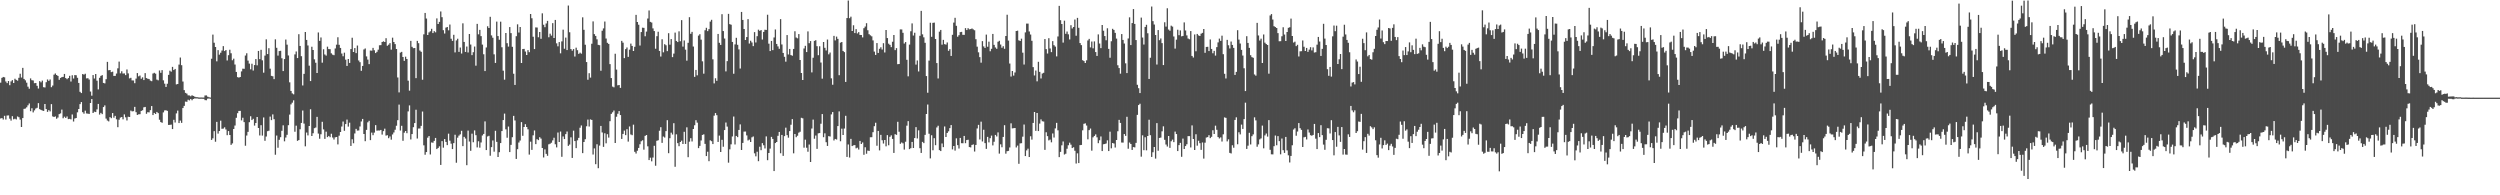<?xml version="1.0" encoding="UTF-8"?>
<svg xmlns="http://www.w3.org/2000/svg" width="1920" height="150">
  <path d="M0 63.486h1v27.519H0zM1 59.820h1v30.853H1zM2 59.063h1v32.734H2zM3 59.403h1v29.532H3zM4 62.580h1v29.220H4zM5 63.844h1v24.909H5zM6 62.206h1v26.424H6zM7 65.421h1v25.740H7zM8 62.491h1v30.128H8zM9 61.559h1v27.697H9zM10 63.754h1v27.898H10zM11 60.486h1v30.697H11zM12 61.314h1v30.435H12zM13 61.975h1v27.475H13zM14 59.731h1v30.304H14zM15 56.641h1v35.192H15zM16 59.527h1v37.999H16zM17 52.145h1v38.547H17zM18 60.634h1v22.961H18zM19 61.687h1v21.656H19zM20 63.482h1v18.939H20zM21 66.539h1v14.349H21zM22 68.142h1v11.295H22zM23 60.216h1v25.187H23zM24 61.617h1v21.532H24zM25 61.780h1v24.563H25zM26 63.885h1v20.885H26zM27 63.758h1v19.598H27zM28 65.895h1v16.888H28zM29 67.968h1v11.262H29zM30 62.308h1v21.511H30zM31 63.209h1v21.236H31zM32 61.914h1v22.956H32zM33 66.952h1v18.263H33zM34 67.194h1v12.680H34zM35 63.123h1v20.637H35zM36 61.041h1v24.879H36zM37 62.121h1v22.448H37zM38 61.018h1v24.527H38zM39 66.957h1v13.030H39zM40 65.684h1v23.712H40zM41 57.344h1v32.518H41zM42 56.437h1v32.969H42zM43 57.590h1v33.615H43zM44 58.315h1v31.940H44zM45 61.274h1v26.403H45zM46 59.868h1v27.197H46zM47 59.249h1v24.947H47zM48 59.058h1v31.757H48zM49 56.767h1v32.859H49zM50 59.964h1v30.603H50zM51 60.823h1v28.599H51zM52 59.945h1v31.540H52zM53 58.209h1v33.074H53zM54 62.629h1v29.059H54zM55 57.814h1v30.103H55zM56 60.311h1v33.015H56zM57 57.635h1v33.404H57zM58 57.796h1v32.844H58zM59 59.743h1v26.508H59zM60 63.679h1v20.020H60zM61 70.505h1v9.458H61zM62 71.490h1v6.908H62zM63 56.898h1v29.286H63zM64 57.284h1v29.999H64zM65 56.614h1v28.402H65zM66 60.219h1v26.941H66zM67 60.053h1v27.228H67zM68 61.083h1v26.437H68zM69 70.275h1v8.833H69zM70 73.453h1v2.618H70zM71 57.671h1v29.135H71zM72 60.295h1v25.462H72zM73 56.849h1v29.198H73zM74 61.974h1v22.025H74zM75 68.650h1v11.181H75zM76 59.738h1v28.265H76zM77 58.276h1v28.401H77zM78 57.685h1v29.962H78zM79 63.695h1v18.512H79zM80 64.042h1v16.900H80zM81 60.809h1v30.276H81zM82 47.526h1v45.024H82zM83 53.941h1v39.305H83zM84 53.772h1v36.164H84zM85 55.385h1v35.409H85zM86 55.046h1v31.796H86zM87 58.330h1v32.026H87zM88 58.251h1v30.740H88zM89 56.463h1v35.198H89zM90 52.458h1v45.217H90zM91 47.304h1v44.638H91zM92 56.330h1v33.981H92zM93 54.748h1v35.098H93zM94 56.463h1v35.177H94zM95 56.388h1v31.495H95zM96 57.681h1v32.408H96zM97 53.324h1v39.205H97zM98 56.378h1v33.271H98zM99 60.200h1v29.646H99zM100 59.745h1v25.180H100zM101 61.723h1v23.838H101zM102 61.786h1v23.599H102zM103 63.906h1v18.165H103zM104 60.364h1v25.791H104zM105 56.093h1v32.155H105zM106 58.623h1v29.184H106zM107 57.990h1v29.738H107zM108 60.459h1v24.738H108zM109 59.411h1v25.249H109zM110 61.473h1v20.960H110zM111 56.160h1v25.975H111zM112 59.970h1v27.405H112zM113 60.464h1v25.689H113zM114 60.701h1v25.613H114zM115 61.909h1v22.678H115zM116 62.368h1v19.100H116zM117 56.483h1v31.876H117zM118 55.929h1v30.803H118zM119 56.568h1v30.986H119zM120 61.156h1v24.820H120zM121 61.702h1v25.200H121zM122 54.120h1v37.860H122zM123 55.918h1v37.846H123zM124 53.851h1v40.435H124zM125 61.678h1v24.649H125zM126 64.267h1v20.496H126zM127 66.745h1v17.916H127zM128 64.286h1v20.843H128zM129 57.501h1v38.426H129zM130 54.291h1v41.632H130zM131 55.052h1v40.641H131zM132 51.361h1v47.744H132zM133 53.809h1v38.185H133zM134 52.934h1v41.147H134zM135 64.819h1v22.256H135zM136 64.498h1v20.455H136zM137 49.599h1v44.929H137zM138 44.182h1v48.425H138zM139 50.087h1v44.287H139zM140 62.617h1v20.394H140zM141 69.243h1v12.078H141zM142 71.345h1v6.707H142zM143 71.867h1v6.291H143zM144 73.221h1v3.391H144zM145 73.312h1v3.814H145zM146 73.948h1v2.061H146zM147 73.169h1v3.845H147zM148 73.676h1v2.340H148zM149 74.184h1v1.415H149zM150 74.614h1v1.000H150zM151 74.624h1v1.000H151zM152 74.807h1v1.000H152zM153 74.883h1v1.000H153zM154 74.847h1v1.000H154zM155 74.900h1v1.000H155zM156 74.931h1v1.000H156zM157 73.300h1v3.597H157zM158 73.273h1v3.750H158zM159 74.257h1v1.501H159zM160 74.639h1v1.000H160zM161 74.880h1v1.000H161zM162 45.106h1v62.345H162zM163 26.549h1v79.667H163zM164 32.812h1v67.924H164zM165 36.101h1v72.740H165zM166 47.109h1v46.476H166zM167 38.509h1v64.105H167zM168 41.984h1v58.610H168zM169 40.515h1v52.182H169zM170 38.785h1v60.159H170zM171 35.420h1v63.327H171zM172 39.227h1v58.545H172zM173 38.461h1v60.977H173zM174 46.456h1v57.383H174zM175 42.390h1v58.263H175zM176 38.171h1v65.526H176zM177 40.885h1v70.396H177zM178 46.282h1v63.852H178zM179 45.066h1v54.006H179zM180 49.538h1v46.853H180zM181 55.265h1v35.183H181zM182 59.223h1v27.732H182zM183 59.606h1v25.597H183zM184 59.157h1v25.978H184zM185 54.822h1v37.642H185zM186 52.729h1v37.675H186zM187 52.822h1v40.973H187zM188 42.664h1v69.273H188zM189 40.929h1v63.177H189zM190 46.543h1v54.711H190zM191 48.855h1v44.973H191zM192 53.271h1v35.996H192zM193 48.953h1v43.256H193zM194 54.156h1v37.099H194zM195 49.956h1v46.502H195zM196 45.354h1v49.093H196zM197 50.153h1v39.678H197zM198 39.126h1v59.181H198zM199 45.422h1v58.600H199zM200 38.236h1v57.898H200zM201 46.315h1v57.814H201zM202 55.826h1v34.387H202zM203 42.689h1v65.425H203zM204 30.196h1v74.655H204zM205 41.548h1v59.212H205zM206 37.010h1v63.377H206zM207 52.745h1v36.807H207zM208 58.242h1v34.028H208zM209 58.594h1v29.265H209zM210 60.790h1v30.737H210zM211 30.209h1v88.635H211zM212 36.727h1v67.366H212zM213 42.717h1v70.754H213zM214 39.210h1v68.155H214zM215 39.014h1v66.364H215zM216 44.765h1v55.713H216zM217 54.565h1v41.701H217zM218 45.341h1v63.215H218zM219 30.377h1v75.256H219zM220 34.318h1v69.220H220zM221 42.587h1v53.588H221zM222 63.243h1v24.770H222zM223 69.829h1v10.358H223zM224 71.706h1v7.159H224zM225 72.424h1v4.620H225zM226 41.758h1v59.402H226zM227 39.517h1v57.004H227zM228 44.619h1v63.559H228zM229 26.268h1v81.301H229zM230 35.284h1v63.987H230zM231 43.151h1v51.274H231zM232 65.653h1v19.254H232zM233 56.726h1v38.175H233zM234 24.567h1v87.824H234zM235 30.655h1v71.122H235zM236 34.941h1v69.062H236zM237 50.449h1v46.332H237zM238 62.251h1v21.673H238zM239 35.888h1v68.547H239zM240 38.390h1v63.978H240zM241 45.580h1v52.869H241zM242 48.170h1v49.764H242zM243 56.039h1v33.711H243zM244 24.956h1v77.672H244zM245 31.410h1v75.138H245zM246 28.794h1v74.316H246zM247 48.137h1v45.408H247zM248 37.820h1v61.563H248zM249 41.836h1v64.796H249zM250 42.717h1v58.401H250zM251 35.865h1v69.462H251zM252 37.706h1v66.710H252zM253 37.765h1v67.600H253zM254 40.967h1v61.720H254zM255 41.980h1v63.645H255zM256 42.402h1v64.741H256zM257 37.213h1v68.265H257zM258 34.316h1v70.884H258zM259 28.642h1v82.252H259zM260 34.430h1v69.755H260zM261 36.820h1v64.576H261zM262 41.126h1v56.047H262zM263 43.223h1v50.091H263zM264 40.466h1v59.979H264zM265 45.818h1v49.462H265zM266 50.641h1v41.188H266zM267 45.310h1v51.938H267zM268 48.314h1v45.908H268zM269 37.682h1v74.416H269zM270 28.990h1v77.965H270zM271 39.913h1v70.112H271zM272 36.900h1v65.583H272zM273 40.822h1v58.170H273zM274 34.989h1v65.304H274zM275 46.429h1v53.776H275zM276 47.768h1v49.377H276zM277 54.354h1v38.956H277zM278 50.633h1v40.706H278zM279 37.968h1v64.924H279zM280 37.236h1v71.226H280zM281 43.334h1v56.414H281zM282 45.789h1v48.170H282zM283 49.245h1v43.539H283zM284 38.822h1v68.796H284zM285 38.889h1v62.927H285zM286 36.764h1v67.066H286zM287 38.627h1v63.202H287zM288 40.775h1v55.351H288zM289 39.794h1v60.583H289zM290 38.163h1v62.051H290zM291 34.774h1v65.467H291zM292 34.671h1v65.120H292zM293 32.241h1v71.125H293zM294 31.730h1v68.988H294zM295 32.246h1v66.574H295zM296 29.316h1v74.813H296zM297 35.130h1v68.709H297zM298 34.310h1v71.809H298zM299 33.112h1v71.704H299zM300 38.143h1v69.122H300zM301 28.904h1v74.355H301zM302 32.255h1v69.461H302zM303 33.888h1v65.754H303zM304 37.626h1v58.943H304zM305 59.512h1v32.806H305zM306 70.963h1v9.360H306zM307 40.373h1v59.868H307zM308 39.821h1v56.775H308zM309 43.765h1v64.387H309zM310 46.767h1v55.134H310zM311 43.533h1v57.058H311zM312 45.313h1v56.960H312zM313 61.937h1v23.603H313zM314 69.633h1v11.303H314zM315 31.377h1v75.707H315zM316 35.943h1v67.018H316zM317 36.993h1v60.673H317zM318 36.883h1v57.640H318zM319 60.017h1v24.269H319zM320 31.366h1v75.037H320zM321 33.169h1v65.568H321zM322 38.788h1v59.891H322zM323 39.766h1v56.912H323zM324 61.234h1v24.421H324zM325 26.353h1v85.246H325zM326 9.951h1v108.868H326zM327 14.233h1v102.576H327zM328 26.869h1v78.872H328zM329 24.874h1v79.641H329zM330 24.007h1v94.631H330zM331 22.127h1v87.289H331zM332 25.376h1v84.243H332zM333 23.911h1v84.278H333zM334 24.830h1v81.121H334zM335 14.147h1v100.331H335zM336 18.416h1v95.208H336zM337 16.775h1v95.611H337zM338 8.785h1v117.875H338zM339 13.222h1v95.144H339zM340 23.205h1v90.195H340zM341 25.749h1v81.034H341zM342 21.212h1v87.795H342zM343 20.735h1v90.736H343zM344 23.291h1v79.385H344zM345 18.821h1v89.219H345zM346 29.747h1v80.596H346zM347 31.386h1v83.109H347zM348 26.741h1v83.206H348zM349 40.222h1v63.234H349zM350 31.051h1v93.946H350zM351 29.753h1v75.957H351zM352 39.832h1v64.309H352zM353 36.531h1v66.614H353zM354 41.095h1v59.349H354zM355 17.927h1v94.302H355zM356 32.212h1v72.895H356zM357 39.875h1v66.534H357zM358 35.763h1v91.096H358zM359 40.317h1v60.009H359zM360 26.122h1v82.578H360zM361 34.182h1v81.646H361zM362 42.354h1v60.290H362zM363 40.111h1v69.157H363zM364 35.758h1v64.375H364zM365 50.420h1v53.401H365zM366 18.342h1v94.885H366zM367 26.354h1v82.120H367zM368 22.947h1v90.437H368zM369 27.745h1v81.688H369zM370 34.248h1v69.773H370zM371 41.651h1v61.205H371zM372 54.573h1v38.644H372zM373 36.429h1v78.826H373zM374 20.152h1v84.673H374zM375 21.485h1v82.828H375zM376 12.898h1v106.690H376zM377 27.161h1v85.845H377zM378 29.003h1v78.850H378zM379 41.750h1v74.733H379zM380 48.341h1v52.122H380zM381 16.572h1v92.392H381zM382 27.677h1v92.896H382zM383 30.513h1v86.376H383zM384 16.661h1v93.210H384zM385 36.291h1v64.382H385zM386 54.266h1v37.935H386zM387 61.173h1v26.056H387zM388 25.346h1v73.956H388zM389 33.178h1v72.610H389zM390 35.773h1v61.391H390zM391 20.794h1v95.976H391zM392 25.421h1v85.859H392zM393 35.963h1v69.429H393zM394 56.648h1v32.353H394zM395 65.250h1v27.251H395zM396 27.810h1v94.230H396zM397 18.681h1v95.925H397zM398 24.988h1v84.481H398zM399 20.749h1v87.158H399zM400 48.369h1v45.436H400zM401 37.673h1v66.644H401zM402 37.536h1v60.016H402zM403 39.593h1v55.794H403zM404 42.245h1v55.283H404zM405 38.521h1v60.808H405zM406 40.093h1v78.656H406zM407 10.753h1v98.058H407zM408 14.051h1v101.041H408zM409 28.231h1v75.728H409zM410 37.680h1v62.536H410zM411 21.056h1v89.641H411zM412 21.119h1v85.780H412zM413 28.598h1v78.999H413zM414 24.588h1v80.771H414zM415 29.815h1v76.643H415zM416 10.256h1v103.402H416zM417 18.994h1v101.918H417zM418 20.913h1v93.822H418zM419 18.001h1v100.147H419zM420 16.046h1v103.615H420zM421 28.632h1v82.230H421zM422 25.838h1v84.564H422zM423 27.357h1v82.261H423zM424 17.776h1v90.065H424zM425 29.167h1v76.616H425zM426 15.289h1v95.494H426zM427 33.282h1v79.929H427zM428 35.571h1v66.208H428zM429 32.322h1v76.710H429zM430 40.958h1v60.066H430zM431 31.813h1v88.598H431zM432 22.809h1v81.972H432zM433 37.445h1v69.355H433zM434 28.868h1v74.156H434zM435 38.439h1v62.601H435zM436 4.223h1v107.781H436zM437 24.780h1v86.237H437zM438 37.701h1v67.790H438zM439 38.888h1v82.417H439zM440 37.679h1v62.688H440zM441 43.432h1v64.886H441zM442 36.629h1v77.146H442zM443 38.534h1v69.254H443zM444 41.365h1v64.534H444zM445 40.425h1v57.670H445zM446 41.214h1v55.142H446zM447 13.311h1v104.310H447zM448 22.887h1v86.167H448zM449 34.350h1v72.530H449zM450 47.689h1v49.309H450zM451 61.233h1v30.622H451zM452 56.194h1v40.961H452zM453 59.599h1v32.100H453zM454 33.575h1v58.537H454zM455 16.435h1v102.253H455zM456 26.235h1v87.740H456zM457 27.589h1v98.533H457zM458 30.188h1v80.615H458zM459 34.454h1v94.727H459zM460 34.703h1v77.111H460zM461 54.309h1v42.431H461zM462 23.596h1v78.113H462zM463 21.799h1v91.007H463zM464 16.549h1v85.816H464zM465 29.582h1v80.475H465zM466 32.859h1v70.204H466zM467 33.750h1v71.937H467zM468 49.263h1v43.799H468zM469 59.945h1v27.501H469zM470 66.518h1v19.769H470zM471 67.095h1v17.814H471zM472 41.283h1v68.550H472zM473 53.442h1v36.232H473zM474 65.552h1v21.808H474zM475 65.265h1v20.029H475zM476 67.475h1v20.908H476zM477 31.411h1v75.288H477zM478 32.749h1v70.110H478zM479 44.642h1v55.653H479zM480 37.738h1v66.048H480zM481 36.430h1v62.798H481zM482 43.689h1v65.060H482zM483 38.169h1v58.950H483zM484 33.476h1v69.768H484zM485 35.291h1v68.565H485zM486 39.193h1v56.537H486zM487 35.951h1v80.647H487zM488 11.406h1v106.530H488zM489 16.911h1v98.859H489zM490 18.992h1v94.612H490zM491 34.986h1v75.810H491zM492 24.607h1v83.910H492zM493 21.228h1v86.482H493zM494 21.415h1v93.542H494zM495 27.842h1v76.479H495zM496 24.262h1v79.439H496zM497 14.253h1v98.121H497zM498 8.021h1v114.898H498zM499 16.804h1v104.282H499zM500 17.291h1v106.609H500zM501 21.789h1v99.217H501zM502 23.848h1v88.131H502zM503 37.407h1v89.880H503zM504 27.819h1v80.311H504zM505 24.376h1v83.358H505zM506 39.114h1v61.297H506zM507 43.408h1v54.258H507zM508 30.163h1v79.582H508zM509 40.190h1v64.649H509zM510 33.960h1v71.640H510zM511 34.778h1v65.908H511zM512 39.283h1v53.019H512zM513 25.493h1v92.162H513zM514 34.324h1v71.811H514zM515 30.013h1v71.874H515zM516 43.900h1v59.437H516zM517 41.187h1v53.421H517zM518 25.051h1v103.027H518zM519 31.414h1v71.761H519zM520 32.309h1v77.592H520zM521 24.087h1v88.207H521zM522 31.716h1v77.332H522zM523 15.453h1v92.604H523zM524 35.809h1v74.775H524zM525 31.098h1v70.103H525zM526 38.128h1v72.399H526zM527 46.609h1v51.188H527zM528 32.886h1v87.867H528zM529 13.218h1v95.578H529zM530 25.974h1v80.187H530zM531 24.478h1v84.174H531zM532 35.730h1v63.350H532zM533 59.047h1v37.146H533zM534 53.723h1v38.597H534zM535 57.854h1v36.356H535zM536 27.328h1v86.414H536zM537 26.241h1v85.774H537zM538 30.479h1v77.409H538zM539 47.116h1v56.510H539zM540 56.587h1v46.561H540zM541 23.248h1v87.267H541zM542 21.374h1v98.498H542zM543 23.904h1v92.632H543zM544 22.382h1v101.430H544zM545 16.586h1v91.179H545zM546 15.188h1v93.270H546zM547 45.580h1v65.048H547zM548 64.031h1v24.811H548zM549 60.087h1v26.763H549zM550 62.057h1v26.402H550zM551 26.036h1v82.960H551zM552 32.883h1v71.247H552zM553 34.495h1v82.219H553zM554 10.881h1v96.506H554zM555 23.837h1v88.845H555zM556 29.593h1v70.322H556zM557 54.822h1v39.310H557zM558 46.954h1v50.277H558zM559 10.674h1v114.270H559zM560 18.550h1v96.156H560zM561 19.018h1v91.826H561zM562 32.223h1v72.602H562zM563 56.618h1v32.886H563zM564 34.110h1v76.824H564zM565 29.025h1v75.353H565zM566 34.419h1v70.885H566zM567 37.937h1v61.841H567zM568 52.652h1v42.907H568zM569 9.171h1v106.028H569zM570 15.299h1v94.449H570zM571 22.284h1v78.793H571zM572 30.730h1v70.303H572zM573 28.481h1v75.489H573zM574 14.673h1v93.193H574zM575 33.420h1v73.811H575zM576 31.262h1v77.774H576zM577 32.630h1v72.865H577zM578 35.409h1v69.404H578zM579 24.674h1v93.102H579zM580 32.619h1v87.461H580zM581 27.782h1v88.766H581zM582 22.795h1v101.030H582zM583 23.702h1v88.967H583zM584 23.084h1v92.284H584zM585 30.347h1v79.561H585zM586 24.525h1v87.061H586zM587 22.853h1v91.169H587zM588 23.004h1v81.744H588zM589 11.307h1v111.725H589zM590 33.539h1v83.987H590zM591 39.205h1v74.914H591zM592 31.418h1v73.687H592zM593 38.497h1v68.203H593zM594 28.782h1v102.602H594zM595 22.647h1v87.223H595zM596 33.745h1v75.314H596zM597 35.615h1v68.668H597zM598 37.499h1v63.831H598zM599 14.719h1v102.990H599zM600 34.132h1v69.503H600zM601 40.640h1v79.064H601zM602 43.613h1v60.947H602zM603 47.340h1v50.734H603zM604 26.948h1v76.850H604zM605 41.834h1v63.878H605zM606 37.582h1v63.069H606zM607 42.310h1v53.470H607zM608 42.785h1v48.719H608zM609 37.593h1v80.160H609zM610 23.991h1v78.909H610zM611 28.799h1v76.588H611zM612 29.449h1v74.787H612zM613 26.171h1v75.739H613zM614 46.082h1v55.108H614zM615 56.069h1v34.392H615zM616 61.423h1v29.465H616zM617 37.212h1v76.183H617zM618 35.188h1v72.060H618zM619 39.964h1v73.471H619zM620 24.113h1v92.396H620zM621 33.183h1v77.811H621zM622 31.523h1v92.895H622zM623 55.610h1v43.094H623zM624 44.318h1v47.544H624zM625 31.403h1v75.167H625zM626 30.872h1v73.242H626zM627 35.462h1v78.865H627zM628 42.389h1v59.999H628zM629 35.555h1v66.625H629zM630 48.007h1v46.999H630zM631 60.424h1v27.179H631zM632 32.234h1v73.130H632zM633 36.708h1v65.679H633zM634 38.732h1v70.502H634zM635 30.352h1v81.742H635zM636 41.727h1v62.800H636zM637 40.347h1v64.516H637zM638 60.155h1v27.690H638zM639 65.072h1v20.977H639zM640 27.546h1v80.333H640zM641 31.044h1v75.682H641zM642 28.134h1v79.032H642zM643 29.844h1v66.953H643zM644 57.752h1v27.802H644zM645 32.786h1v75.711H645zM646 32.255h1v66.544H646zM647 39.140h1v64.544H647zM648 40.058h1v58.644H648zM649 62.938h1v25.993H649zM650 13.880h1v106.626H650zM651 0.386h1v110.562H651zM652 13.960h1v107.006H652zM653 12.809h1v93.818H653zM654 23.826h1v88.355H654zM655 19.419h1v92.218H655zM656 25.403h1v86.026H656zM657 22.381h1v91.556H657zM658 25.724h1v87.696H658zM659 24.679h1v90.167H659zM660 26.838h1v81.393H660zM661 26.880h1v83.722H661zM662 28.703h1v80.698H662zM663 21.652h1v97.213H663zM664 20.397h1v92.719H664zM665 17.802h1v100.267H665zM666 23.222h1v92.429H666zM667 26.242h1v89.662H667zM668 27.147h1v78.275H668zM669 27.907h1v77.467H669zM670 31.032h1v70.515H670zM671 39.647h1v57.280H671zM672 42.210h1v52.066H672zM673 33.096h1v78.809H673zM674 40.660h1v59.901H674zM675 37.477h1v78.034H675zM676 36.325h1v67.268H676zM677 38.017h1v69.726H677zM678 33.184h1v77.070H678zM679 40.297h1v67.201H679zM680 23.063h1v89.306H680zM681 29.215h1v74.588H681zM682 33.553h1v77.999H682zM683 34.441h1v70.636H683zM684 36.201h1v67.759H684zM685 32.069h1v74.619H685zM686 26.902h1v90.557H686zM687 38.501h1v64.569H687zM688 36.971h1v66.608H688zM689 49.299h1v44.248H689zM690 49.153h1v52.027H690zM691 22.586h1v87.840H691zM692 22.625h1v86.811H692zM693 25.210h1v84.879H693zM694 33.421h1v81.467H694zM695 32.298h1v76.564H695zM696 45.902h1v50.612H696zM697 58.620h1v34.407H697zM698 34.269h1v80.256H698zM699 24.006h1v89.804H699zM700 17.971h1v91.052H700zM701 27.316h1v86.356H701zM702 25.120h1v80.925H702zM703 49.633h1v48.016H703zM704 46.427h1v59.923H704zM705 54.882h1v45.230H705zM706 27.498h1v86.339H706zM707 8.326h1v109.129H707zM708 26.372h1v82.593H708zM709 28.656h1v81.247H709zM710 32.861h1v70.721H710zM711 58.426h1v29.117H711zM712 71.211h1v9.092H712zM713 46.532h1v56.165H713zM714 17.483h1v104.155H714zM715 28.246h1v75.661H715zM716 17.587h1v97.828H716zM717 17.341h1v88.780H717zM718 29.941h1v81.581H718zM719 48.416h1v49.461H719zM720 60.269h1v36.289H720zM721 24.299h1v91.015H721zM722 22.984h1v93.044H722zM723 34.330h1v75.859H723zM724 30.641h1v82.338H724zM725 33.896h1v63.223H725zM726 34.241h1v70.959H726zM727 32.631h1v69.472H727zM728 39.026h1v61.829H728zM729 37.757h1v60.641H729zM730 42.976h1v53.054H730zM731 26.728h1v88.027H731zM732 17.368h1v94.745H732zM733 13.669h1v101.974H733zM734 19.807h1v86.447H734zM735 28.209h1v83.266H735zM736 27.035h1v87.020H736zM737 24.673h1v81.280H737zM738 24.488h1v85.466H738zM739 26.724h1v83.292H739zM740 26.763h1v77.611H740zM741 21.614h1v88.378H741zM742 23.103h1v84.466H742zM743 21.633h1v85.664H743zM744 22.509h1v90.446H744zM745 22.301h1v90.917H745zM746 21.869h1v89.424H746zM747 22.587h1v88.323H747zM748 23.257h1v93.147H748zM749 30.089h1v81.205H749zM750 35.859h1v62.793H750zM751 40.189h1v55.726H751zM752 43.866h1v63.229H752zM753 48.136h1v45.284H753zM754 31.575h1v77.089H754zM755 35.640h1v63.996H755zM756 36.804h1v73.142H756zM757 26.549h1v87.758H757zM758 35.900h1v69.206H758zM759 32.023h1v77.324H759zM760 39.354h1v66.759H760zM761 37.500h1v66.663H761zM762 26.046h1v85.632H762zM763 34.479h1v74.387H763zM764 36.434h1v67.190H764zM765 37.502h1v67.323H765zM766 32.075h1v69.612H766zM767 31.320h1v86.655H767zM768 34.214h1v76.617H768zM769 36.656h1v76.426H769zM770 35.474h1v69.684H770zM771 37.504h1v58.626H771zM772 27.670h1v90.347H772zM773 11.336h1v104.764H773zM774 31.160h1v84.720H774zM775 48.805h1v64.463H775zM776 58.801h1v35.929H776zM777 54.503h1v44.112H777zM778 58.043h1v40.395H778zM779 55.667h1v42.633H779zM780 23.812h1v89.419H780zM781 23.531h1v88.304H781zM782 30.956h1v94.858H782zM783 31.495h1v78.646H783zM784 29.674h1v80.291H784zM785 40.429h1v64.551H785zM786 49.574h1v46.059H786zM787 24.866h1v94.989H787zM788 18.131h1v97.358H788zM789 18.118h1v96.040H789zM790 24.187h1v96.415H790zM791 26.516h1v78.134H791zM792 31.312h1v75.900H792zM793 51.539h1v42.882H793zM794 57.956h1v28.036H794zM795 54.162h1v46.319H795zM796 62.449h1v24.355H796zM797 47.442h1v53.235H797zM798 55.200h1v39.748H798zM799 60.255h1v31.450H799zM800 56.482h1v36.651H800zM801 55.897h1v37.453H801zM802 30.017h1v85.085H802zM803 37.714h1v63.891H803zM804 41.132h1v63.415H804zM805 29.338h1v78.501H805zM806 37.244h1v69.957H806zM807 40.027h1v69.287H807zM808 31.591h1v70.929H808zM809 34.725h1v70.891H809zM810 35.770h1v62.856H810zM811 43.339h1v51.041H811zM812 28.018h1v72.097H812zM813 4.481h1v116.180H813zM814 15.520h1v101.116H814zM815 18.423h1v93.191H815zM816 32.730h1v75.898H816zM817 15.860h1v102.841H817zM818 25.939h1v92.113H818zM819 24.198h1v90.035H819zM820 26.353h1v85.232H820zM821 30.315h1v79.232H821zM822 19.355h1v91.740H822zM823 21.850h1v91.875H823zM824 20.711h1v92.410H824zM825 14.984h1v100.800H825zM826 27.456h1v98.119H826zM827 13.729h1v104.043H827zM828 21.340h1v103.905H828zM829 33.052h1v78.425H829zM830 34.649h1v76.660H830zM831 46.227h1v53.886H831zM832 46.910h1v48.151H832zM833 48.387h1v46.314H833zM834 46.338h1v50.065H834zM835 31.099h1v75.892H835zM836 29.850h1v70.102H836zM837 36.411h1v62.293H837zM838 31.882h1v83.836H838zM839 37.115h1v68.346H839zM840 31.817h1v72.569H840zM841 39.982h1v63.228H841zM842 42.956h1v62.520H842zM843 26.393h1v83.575H843zM844 33.444h1v74.281H844zM845 36.946h1v67.867H845zM846 19.183h1v96.828H846zM847 23.615h1v87.195H847zM848 27.709h1v82.888H848zM849 30.917h1v79.254H849zM850 21.706h1v86.091H850zM851 37.546h1v78.460H851zM852 44.315h1v56.810H852zM853 31.683h1v82.237H853zM854 22.117h1v87.715H854zM855 23.008h1v87.244H855zM856 25.247h1v88.071H856zM857 29.651h1v77.887H857zM858 50.147h1v50.676H858zM859 52.252h1v39.814H859zM860 56.588h1v37.828H860zM861 26.174h1v83.268H861zM862 30.666h1v78.863H862zM863 33.428h1v69.527H863zM864 48.645h1v55.685H864zM865 56.132h1v33.557H865zM866 29.536h1v84.693H866zM867 13.287h1v96.166H867zM868 34.608h1v75.963H868zM869 17.712h1v97.434H869zM870 6.943h1v106.021H870zM871 18.361h1v94.866H871zM872 30.770h1v78.970H872zM873 65.147h1v23.087H873zM874 67.712h1v12.983H874zM875 71.497h1v8.194H875zM876 13.515h1v106.820H876zM877 28.799h1v75.116H877zM878 34.188h1v81.166H878zM879 20.690h1v84.734H879zM880 19.027h1v96.410H880zM881 25.537h1v78.899H881zM882 60.596h1v31.371H882zM883 44.363h1v59.491H883zM884 5.034h1v115.481H884zM885 16.238h1v100.696H885zM886 18.828h1v94.081H886zM887 26.894h1v94.913H887zM888 49.569h1v44.998H888zM889 23.113h1v92.647H889zM890 30.888h1v75.048H890zM891 29.535h1v76.134H891zM892 33.149h1v67.724H892zM893 49.985h1v47.042H893zM894 17.124h1v90.226H894zM895 20.434h1v90.566H895zM896 6.335h1v106.185H896zM897 22.699h1v81.746H897zM898 23.583h1v89.975H898zM899 19.733h1v88.768H899zM900 20.423h1v86.810H900zM901 27.991h1v81.185H901zM902 37.310h1v63.774H902zM903 30.441h1v72.532H903zM904 22.847h1v93.193H904zM905 27.052h1v84.397H905zM906 23.351h1v86.356H906zM907 27.884h1v92.532H907zM908 27.614h1v78.856H908zM909 17.220h1v97.204H909zM910 23.388h1v88.805H910zM911 27.172h1v83.641H911zM912 29.607h1v74.939H912zM913 30.173h1v74.392H913zM914 23.851h1v89.392H914zM915 42.965h1v53.333H915zM916 44.179h1v62.554H916zM917 26.454h1v88.752H917zM918 39.363h1v63.751H918zM919 26.080h1v85.775H919zM920 27.209h1v80.855H920zM921 27.663h1v82.317H921zM922 25.881h1v89.212H922zM923 25.238h1v84.164H923zM924 22.292h1v99.515H924zM925 40.547h1v69.039H925zM926 36.027h1v69.589H926zM927 35.962h1v69.381H927zM928 39.232h1v64.622H928zM929 30.324h1v75.772H929zM930 37.598h1v67.451H930zM931 40.912h1v59.130H931zM932 39.050h1v63.850H932zM933 42.692h1v53.796H933zM934 36.199h1v63.471H934zM935 32.556h1v72.703H935zM936 29.622h1v76.729H936zM937 31.370h1v74.128H937zM938 27.387h1v81.331H938zM939 41.643h1v61.543H939zM940 56.697h1v33.480H940zM941 60.244h1v30.273H941zM942 30.607h1v77.965H942zM943 34.770h1v72.253H943zM944 37.226h1v80.163H944zM945 31.883h1v85.958H945zM946 34.513h1v77.048H946zM947 36.745h1v76.701H947zM948 57.539h1v34.570H948zM949 55.191h1v34.932H949zM950 23.174h1v87.616H950zM951 30.415h1v71.158H951zM952 33.421h1v69.798H952zM953 38.322h1v57.348H953zM954 42.650h1v56.353H954zM955 52.451h1v39.042H955zM956 69.947h1v8.908H956zM957 27.793h1v86.566H957zM958 32.953h1v78.921H958zM959 36.774h1v65.224H959zM960 42.394h1v68.539H960zM961 43.896h1v60.702H961zM962 44.378h1v58.819H962zM963 57.190h1v32.912H963zM964 58.135h1v34.340H964zM965 17.560h1v95.115H965zM966 27.225h1v83.649H966zM967 31.135h1v75.936H967zM968 29.698h1v76.580H968zM969 48.363h1v48.084H969zM970 26.452h1v87.482H970zM971 32.784h1v71.209H971zM972 33.851h1v68.707H972zM973 34.578h1v70.326H973zM974 56.596h1v35.686H974zM975 11.863h1v103.181H975zM976 10.825h1v107.705H976zM977 15.003h1v103.571H977zM978 20.112h1v92.160H978zM979 20.808h1v83.300H979zM980 21.479h1v90.075H980zM981 25.470h1v79.056H981zM982 31.717h1v76.681H982zM983 31.623h1v86.901H983zM984 27.875h1v78.499H984zM985 20.943h1v94.404H985zM986 26.498h1v90.941H986zM987 31.500h1v73.642H987zM988 24.572h1v90.949H988zM989 21.347h1v97.923H989zM990 20.948h1v103.842H990zM991 14.273h1v105.485H991zM992 27.650h1v83.926H992zM993 32.658h1v66.812H993zM994 32.012h1v66.477H994zM995 35.453h1v68.780H995zM996 34.415h1v66.612H996zM997 43.343h1v51.171H997zM998 39.400h1v59.075H998zM999 39.305h1v60.456H999zM1000 31.094h1v81.796H1000zM1001 35.896h1v69.600H1001zM1002 39.164h1v65.953H1002zM1003 36.825h1v70.289H1003zM1004 39.825h1v59.591H1004zM1005 38.090h1v63.704H1005zM1006 36.256h1v67.564H1006zM1007 38.694h1v65.541H1007zM1008 36.387h1v67.254H1008zM1009 40.348h1v54.824H1009zM1010 40.085h1v66.413H1010zM1011 34.290h1v80.217H1011zM1012 28.376h1v73.809H1012zM1013 31.913h1v73.394H1013zM1014 42.972h1v53.205H1014zM1015 37.523h1v66.269H1015zM1016 18.258h1v92.818H1016zM1017 29.624h1v85.428H1017zM1018 34.557h1v72.812H1018zM1019 53.157h1v45.296H1019zM1020 58.228h1v40.362H1020zM1021 51.429h1v51.097H1021zM1022 58.816h1v33.473H1022zM1023 27.880h1v79.671H1023zM1024 19.597h1v99.691H1024zM1025 23.983h1v77.465H1025zM1026 19.729h1v92.938H1026zM1027 49.138h1v48.289H1027zM1028 45.524h1v58.469H1028zM1029 41.472h1v67.468H1029zM1030 53.116h1v44.490H1030zM1031 28.178h1v90.553H1031zM1032 18.986h1v95.433H1032zM1033 26.445h1v92.217H1033zM1034 30.668h1v88.161H1034zM1035 32.847h1v70.309H1035zM1036 40.135h1v65.018H1036zM1037 66.381h1v14.982H1037zM1038 63.426h1v21.360H1038zM1039 63.027h1v23.178H1039zM1040 64.805h1v19.910H1040zM1041 45.646h1v56.485H1041zM1042 47.242h1v53.509H1042zM1043 56.860h1v36.492H1043zM1044 51.255h1v42.355H1044zM1045 62.815h1v24.625H1045zM1046 29.772h1v85.134H1046zM1047 33.125h1v75.314H1047zM1048 38.575h1v66.727H1048zM1049 24.866h1v92.576H1049zM1050 43.269h1v59.499H1050zM1051 42.183h1v61.977H1051zM1052 45.372h1v51.540H1052zM1053 45.833h1v51.993H1053zM1054 40.132h1v59.055H1054zM1055 37.502h1v60.275H1055zM1056 27.668h1v80.046H1056zM1057 22.907h1v96.258H1057zM1058 21.116h1v99.997H1058zM1059 14.977h1v95.995H1059zM1060 29.586h1v76.239H1060zM1061 23.388h1v90.651H1061zM1062 32.429h1v79.032H1062zM1063 33.904h1v73.858H1063zM1064 31.483h1v79.801H1064zM1065 31.562h1v78.738H1065zM1066 21.479h1v93.837H1066zM1067 21.851h1v90.035H1067zM1068 31.344h1v79.102H1068zM1069 21.407h1v91.088H1069zM1070 18.674h1v100.273H1070zM1071 28.375h1v85.179H1071zM1072 30.814h1v75.719H1072zM1073 28.542h1v78.372H1073zM1074 43.088h1v60.450H1074zM1075 45.300h1v48.047H1075zM1076 47.782h1v48.068H1076zM1077 38.815h1v67.712H1077zM1078 42.358h1v50.781H1078zM1079 36.141h1v64.199H1079zM1080 42.280h1v57.114H1080zM1081 39.459h1v69.364H1081zM1082 32.573h1v81.205H1082zM1083 40.106h1v64.496H1083zM1084 34.813h1v74.983H1084zM1085 38.323h1v64.673H1085zM1086 41.563h1v55.144H1086zM1087 29.702h1v74.827H1087zM1088 41.361h1v59.794H1088zM1089 40.952h1v58.697H1089zM1090 36.773h1v60.739H1090zM1091 38.663h1v56.429H1091zM1092 34.060h1v77.026H1092zM1093 35.860h1v77.961H1093zM1094 36.224h1v72.033H1094zM1095 42.063h1v64.707H1095zM1096 45.749h1v55.543H1096zM1097 32.153h1v87.510H1097zM1098 16.783h1v93.688H1098zM1099 29.985h1v76.359H1099zM1100 47.694h1v58.512H1100zM1101 54.287h1v41.422H1101zM1102 53.373h1v48.466H1102zM1103 55.047h1v39.279H1103zM1104 33.656h1v85.721H1104zM1105 23.969h1v93.551H1105zM1106 32.365h1v79.456H1106zM1107 29.738h1v85.912H1107zM1108 36.772h1v70.265H1108zM1109 39.316h1v59.700H1109zM1110 35.830h1v87.227H1110zM1111 36.902h1v69.809H1111zM1112 35.884h1v84.167H1112zM1113 32.923h1v83.676H1113zM1114 34.504h1v82.593H1114zM1115 38.150h1v67.654H1115zM1116 62.399h1v25.947H1116zM1117 67.587h1v15.627H1117zM1118 70.158h1v9.627H1118zM1119 71.699h1v7.132H1119zM1120 55.796h1v32.670H1120zM1121 66.401h1v19.062H1121zM1122 34.058h1v70.748H1122zM1123 35.802h1v67.761H1123zM1124 38.357h1v62.169H1124zM1125 39.075h1v63.014H1125zM1126 64.306h1v21.107H1126zM1127 34.267h1v76.751H1127zM1128 32.939h1v73.607H1128zM1129 42.119h1v58.724H1129zM1130 38.282h1v64.020H1130zM1131 40.482h1v57.475H1131zM1132 41.980h1v57.077H1132zM1133 37.499h1v65.330H1133zM1134 36.929h1v66.165H1134zM1135 36.578h1v74.570H1135zM1136 46.926h1v48.081H1136zM1137 53.227h1v42.340H1137zM1138 7.924h1v108.564H1138zM1139 20.951h1v97.133H1139zM1140 18.894h1v98.440H1140zM1141 26.374h1v81.440H1141zM1142 21.739h1v94.776H1142zM1143 17.294h1v99.279H1143zM1144 23.265h1v90.309H1144zM1145 26.929h1v89.363H1145zM1146 23.292h1v93.019H1146zM1147 29.845h1v84.007H1147zM1148 22.321h1v94.672H1148zM1149 18.802h1v99.172H1149zM1150 22.287h1v94.633H1150zM1151 19.580h1v112.023H1151zM1152 18.879h1v91.483H1152zM1153 24.963h1v93.135H1153zM1154 24.522h1v93.058H1154zM1155 22.592h1v90.340H1155zM1156 45.285h1v49.967H1156zM1157 42.994h1v51.944H1157zM1158 45.702h1v49.894H1158zM1159 48.051h1v43.681H1159zM1160 44.424h1v52.534H1160zM1161 45.662h1v51.293H1161zM1162 41.879h1v55.900H1162zM1163 33.322h1v74.095H1163zM1164 37.710h1v65.348H1164zM1165 33.569h1v66.051H1165zM1166 34.592h1v70.397H1166zM1167 39.813h1v57.357H1167zM1168 37.328h1v68.686H1168zM1169 41.062h1v61.830H1169zM1170 45.002h1v55.653H1170zM1171 37.363h1v59.288H1171zM1172 44.432h1v50.176H1172zM1173 26.059h1v91.589H1173zM1174 21.971h1v87.818H1174zM1175 24.928h1v85.557H1175zM1176 38.008h1v70.231H1176zM1177 44.806h1v54.386H1177zM1178 33.761h1v83.079H1178zM1179 13.341h1v99.017H1179zM1180 21.975h1v86.670H1180zM1181 23.102h1v80.305H1181zM1182 56.289h1v41.875H1182zM1183 52.713h1v44.845H1183zM1184 55.078h1v34.669H1184zM1185 58.090h1v31.624H1185zM1186 26.399h1v87.094H1186zM1187 12.274h1v100.378H1187zM1188 22.128h1v90.455H1188zM1189 29.782h1v76.187H1189zM1190 57.763h1v39.953H1190zM1191 31.191h1v81.581H1191zM1192 13.037h1v97.271H1192zM1193 26.640h1v89.610H1193zM1194 18.097h1v100.109H1194zM1195 18.160h1v97.135H1195zM1196 39.438h1v62.140H1196zM1197 57.186h1v34.628H1197zM1198 66.974h1v17.212H1198zM1199 69.105h1v12.366H1199zM1200 71.394h1v9.138H1200zM1201 32.065h1v77.130H1201zM1202 29.271h1v74.300H1202zM1203 31.397h1v87.995H1203zM1204 22.568h1v86.309H1204zM1205 22.290h1v86.103H1205zM1206 28.770h1v72.633H1206zM1207 57.696h1v40.611H1207zM1208 52.645h1v42.430H1208zM1209 19.954h1v103.168H1209zM1210 28.417h1v87.087H1210zM1211 31.324h1v80.378H1211zM1212 35.452h1v72.878H1212zM1213 39.097h1v78.013H1213zM1214 27.193h1v75.160H1214zM1215 30.419h1v74.699H1215zM1216 24.773h1v86.182H1216zM1217 32.841h1v69.684H1217zM1218 31.863h1v70.008H1218zM1219 27.253h1v87.189H1219zM1220 6.017h1v102.528H1220zM1221 18.923h1v94.386H1221zM1222 42.129h1v62.022H1222zM1223 35.405h1v75.926H1223zM1224 21.976h1v92.436H1224zM1225 22.581h1v81.833H1225zM1226 20.962h1v85.174H1226zM1227 24.166h1v84.011H1227zM1228 28.289h1v79.016H1228zM1229 21.182h1v95.207H1229zM1230 21.834h1v89.495H1230zM1231 30.230h1v74.338H1231zM1232 23.245h1v100.310H1232zM1233 24.772h1v92.373H1233zM1234 15.316h1v110.881H1234zM1235 27.744h1v93.303H1235zM1236 26.182h1v88.361H1236zM1237 27.394h1v79.863H1237zM1238 29.031h1v73.661H1238zM1239 29.433h1v78.952H1239zM1240 43.188h1v53.001H1240zM1241 42.626h1v55.172H1241zM1242 30.364h1v74.238H1242zM1243 30.060h1v73.578H1243zM1244 21.915h1v94.459H1244zM1245 23.741h1v86.741H1245zM1246 30.613h1v83.853H1246zM1247 24.393h1v80.789H1247zM1248 35.459h1v68.245H1248zM1249 33.298h1v72.287H1249zM1250 38.318h1v67.028H1250zM1251 39.285h1v65.247H1251zM1252 37.093h1v63.752H1252zM1253 47.007h1v47.959H1253zM1254 42.460h1v71.919H1254zM1255 33.625h1v78.823H1255zM1256 33.720h1v73.510H1256zM1257 36.240h1v72.543H1257zM1258 42.817h1v56.824H1258zM1259 39.370h1v61.814H1259zM1260 19.905h1v90.078H1260zM1261 32.091h1v81.482H1261zM1262 21.882h1v97.046H1262zM1263 28.987h1v81.878H1263zM1264 32.452h1v78.341H1264zM1265 32.317h1v71.273H1265zM1266 61.745h1v31.598H1266zM1267 21.052h1v92.063H1267zM1268 30.627h1v79.266H1268zM1269 30.257h1v83.489H1269zM1270 32.318h1v92.864H1270zM1271 34.483h1v70.239H1271zM1272 39.556h1v70.005H1272zM1273 56.861h1v41.282H1273zM1274 58.953h1v35.074H1274zM1275 26.921h1v87.324H1275zM1276 36.681h1v72.479H1276zM1277 36.187h1v65.801H1277zM1278 40.372h1v57.895H1278zM1279 38.991h1v57.431H1279zM1280 50.176h1v51.700H1280zM1281 71.049h1v8.557H1281zM1282 32.612h1v81.573H1282zM1283 31.996h1v74.018H1283zM1284 38.201h1v61.503H1284zM1285 27.414h1v84.068H1285zM1286 41.505h1v57.618H1286zM1287 44.261h1v55.791H1287zM1288 61.215h1v29.727H1288zM1289 65.282h1v19.535H1289zM1290 24.548h1v89.866H1290zM1291 29.267h1v76.910H1291zM1292 22.706h1v81.148H1292zM1293 35.955h1v65.672H1293zM1294 38.540h1v62.589H1294zM1295 36.508h1v77.719H1295zM1296 36.574h1v63.722H1296zM1297 37.378h1v66.331H1297zM1298 39.965h1v57.491H1298zM1299 42.951h1v49.255H1299zM1300 38.913h1v70.727H1300zM1301 35.303h1v72.083H1301zM1302 36.283h1v72.390H1302zM1303 25.311h1v80.372H1303zM1304 27.753h1v79.883H1304zM1305 24.607h1v81.176H1305zM1306 32.432h1v72.858H1306zM1307 34.021h1v70.432H1307zM1308 26.424h1v86.943H1308zM1309 29.904h1v77.165H1309zM1310 22.298h1v85.866H1310zM1311 28.735h1v82.342H1311zM1312 28.351h1v82.313H1312zM1313 29.126h1v78.668H1313zM1314 27.765h1v79.421H1314zM1315 33.025h1v79.683H1315zM1316 27.890h1v81.853H1316zM1317 27.814h1v82.636H1317zM1318 35.972h1v67.149H1318zM1319 35.944h1v70.125H1319zM1320 37.379h1v65.848H1320zM1321 45.077h1v52.860H1321zM1322 44.785h1v51.518H1322zM1323 39.683h1v64.579H1323zM1324 42.872h1v58.118H1324zM1325 39.621h1v67.864H1325zM1326 41.375h1v60.751H1326zM1327 35.443h1v65.657H1327zM1328 40.370h1v59.287H1328zM1329 40.757h1v56.535H1329zM1330 41.140h1v54.978H1330zM1331 41.725h1v57.497H1331zM1332 38.614h1v61.304H1332zM1333 45.771h1v50.202H1333zM1334 40.299h1v57.859H1334zM1335 43.414h1v54.642H1335zM1336 34.008h1v73.937H1336zM1337 37.016h1v61.716H1337zM1338 34.193h1v66.016H1338zM1339 45.485h1v52.229H1339zM1340 41.073h1v55.721H1340zM1341 32.385h1v74.610H1341zM1342 37.677h1v67.634H1342zM1343 35.318h1v67.413H1343zM1344 35.124h1v69.450H1344zM1345 37.114h1v66.762H1345zM1346 32.209h1v74.411H1346zM1347 33.378h1v70.731H1347zM1348 32.681h1v69.028H1348zM1349 33.945h1v75.684H1349zM1350 29.660h1v87.126H1350zM1351 28.746h1v81.841H1351zM1352 34.052h1v75.790H1352zM1353 32.679h1v77.890H1353zM1354 39.020h1v64.899H1354zM1355 35.690h1v71.017H1355zM1356 32.931h1v72.128H1356zM1357 31.962h1v76.219H1357zM1358 31.986h1v79.151H1358zM1359 39.209h1v64.350H1359zM1360 35.686h1v64.390H1360zM1361 54.872h1v34.716H1361zM1362 70.512h1v8.891H1362zM1363 56.815h1v31.762H1363zM1364 30.436h1v82.728H1364zM1365 33.576h1v71.758H1365zM1366 30.480h1v75.008H1366zM1367 26.252h1v78.838H1367zM1368 29.081h1v77.511H1368zM1369 55.387h1v33.177H1369zM1370 68.143h1v14.699H1370zM1371 24.187h1v89.007H1371zM1372 28.971h1v73.827H1372zM1373 36.489h1v66.192H1373zM1374 34.550h1v70.376H1374zM1375 32.891h1v70.817H1375zM1376 39.700h1v63.798H1376zM1377 31.397h1v73.264H1377zM1378 30.538h1v76.652H1378zM1379 31.970h1v70.845H1379zM1380 31.907h1v72.521H1380zM1381 32.157h1v89.551H1381zM1382 5.586h1v106.637H1382zM1383 17.093h1v100.248H1383zM1384 8.965h1v100.352H1384zM1385 28.191h1v75.502H1385zM1386 22.915h1v84.082H1386zM1387 27.376h1v77.956H1387zM1388 26.867h1v80.236H1388zM1389 25.474h1v90.593H1389zM1390 30.142h1v80.757H1390zM1391 29.349h1v85.419H1391zM1392 24.426h1v92.319H1392zM1393 28.983h1v84.986H1393zM1394 23.135h1v94.737H1394zM1395 16.515h1v110.370H1395zM1396 20.877h1v99.544H1396zM1397 20.556h1v102.161H1397zM1398 20.397h1v95.785H1398zM1399 31.049h1v85.746H1399zM1400 29.209h1v76.999H1400zM1401 29.836h1v75.031H1401zM1402 42.697h1v60.145H1402zM1403 46.256h1v50.202H1403zM1404 37.994h1v59.352H1404zM1405 41.305h1v61.164H1405zM1406 37.793h1v65.497H1406zM1407 34.216h1v69.075H1407zM1408 43.599h1v61.745H1408zM1409 39.118h1v68.484H1409zM1410 40.363h1v60.915H1410zM1411 42.195h1v55.159H1411zM1412 36.665h1v68.295H1412zM1413 37.377h1v63.954H1413zM1414 33.745h1v68.131H1414zM1415 38.312h1v60.570H1415zM1416 43.383h1v52.901H1416zM1417 32.640h1v82.214H1417zM1418 28.682h1v78.830H1418zM1419 38.061h1v65.590H1419zM1420 45.698h1v57.085H1420zM1421 48.524h1v46.008H1421zM1422 21.523h1v95.614H1422zM1423 24.875h1v90.989H1423zM1424 27.867h1v85.914H1424zM1425 36.502h1v73.968H1425zM1426 48.702h1v48.488H1426zM1427 58.292h1v40.145H1427zM1428 59.712h1v34.177H1428zM1429 51.478h1v38.553H1429zM1430 23.287h1v96.624H1430zM1431 20.041h1v96.349H1431zM1432 31.152h1v79.057H1432zM1433 47.280h1v61.440H1433zM1434 58.489h1v37.097H1434zM1435 43.767h1v68.713H1435zM1436 46.278h1v65.953H1436zM1437 23.687h1v88.205H1437zM1438 16.171h1v113.938H1438zM1439 31.332h1v85.351H1439zM1440 34.379h1v72.381H1440zM1441 42.421h1v62.419H1441zM1442 44.635h1v55.794H1442zM1443 63.929h1v21.605H1443zM1444 71.123h1v8.358H1444zM1445 22.477h1v88.357H1445zM1446 23.138h1v81.227H1446zM1447 27.469h1v80.018H1447zM1448 43.425h1v54.865H1448zM1449 60.651h1v26.528H1449zM1450 60.623h1v28.361H1450zM1451 65.931h1v18.407H1451zM1452 48.531h1v56.113H1452zM1453 9.569h1v119.651H1453zM1454 20.090h1v96.180H1454zM1455 34.834h1v75.378H1455zM1456 57.463h1v33.931H1456zM1457 57.454h1v34.205H1457zM1458 32.053h1v74.606H1458zM1459 35.766h1v68.189H1459zM1460 40.930h1v58.884H1460zM1461 42.780h1v53.625H1461zM1462 43.268h1v51.905H1462zM1463 20.470h1v98.065H1463zM1464 17.274h1v105.007H1464zM1465 16.232h1v95.109H1465zM1466 27.857h1v75.860H1466zM1467 31.153h1v76.213H1467zM1468 33.889h1v79.999H1468zM1469 34.656h1v69.630H1469zM1470 25.597h1v81.333H1470zM1471 22.108h1v85.755H1471zM1472 29.739h1v91.702H1472zM1473 22.073h1v92.052H1473zM1474 31.857h1v79.048H1474zM1475 32.578h1v79.246H1475zM1476 23.885h1v95.286H1476zM1477 26.876h1v80.821H1477zM1478 19.993h1v91.740H1478zM1479 31.633h1v74.741H1479zM1480 35.899h1v70.266H1480zM1481 38.642h1v68.644H1481zM1482 35.882h1v66.017H1482zM1483 42.398h1v65.268H1483zM1484 45.909h1v53.330H1484zM1485 42.970h1v54.869H1485zM1486 38.533h1v64.821H1486zM1487 36.588h1v66.564H1487zM1488 39.379h1v63.821H1488zM1489 30.616h1v73.759H1489zM1490 30.017h1v76.508H1490zM1491 33.394h1v67.840H1491zM1492 31.552h1v67.730H1492zM1493 36.805h1v66.742H1493zM1494 40.460h1v70.626H1494zM1495 39.929h1v61.205H1495zM1496 43.222h1v52.992H1496zM1497 42.173h1v52.739H1497zM1498 34.736h1v76.641H1498zM1499 32.683h1v74.135H1499zM1500 34.441h1v74.859H1500zM1501 33.043h1v75.849H1501zM1502 43.345h1v50.414H1502zM1503 34.457h1v70.796H1503zM1504 2.767h1v117.671H1504zM1505 19.725h1v94.678H1505zM1506 32.125h1v72.674H1506zM1507 56.582h1v40.403H1507zM1508 55.196h1v44.795H1508zM1509 57.985h1v35.577H1509zM1510 64.095h1v25.512H1510zM1511 20.559h1v97.232H1511zM1512 9.568h1v104.229H1512zM1513 15.022h1v96.617H1513zM1514 38.824h1v68.230H1514zM1515 59.098h1v36.616H1515zM1516 41.953h1v68.742H1516zM1517 37.594h1v75.751H1517zM1518 46.297h1v55.300H1518zM1519 11.446h1v111.311H1519zM1520 25.387h1v88.589H1520zM1521 21.315h1v84.380H1521zM1522 55.369h1v37.813H1522zM1523 67.986h1v13.667H1523zM1524 69.850h1v9.075H1524zM1525 70.087h1v10.828H1525zM1526 62.927h1v21.869H1526zM1527 62.974h1v22.790H1527zM1528 65.886h1v22.193H1528zM1529 66.716h1v17.308H1529zM1530 68.383h1v14.000H1530zM1531 68.838h1v12.788H1531zM1532 70.537h1v10.011H1532zM1533 51.070h1v35.971H1533zM1534 26.643h1v91.783H1534zM1535 35.231h1v69.617H1535zM1536 39.133h1v57.592H1536zM1537 38.669h1v62.029H1537zM1538 43.686h1v52.786H1538zM1539 37.090h1v70.134H1539zM1540 38.238h1v64.429H1540zM1541 38.261h1v66.564H1541zM1542 46.265h1v51.847H1542zM1543 53.989h1v34.833H1543zM1544 21.333h1v100.079H1544zM1545 0.507h1v112.134H1545zM1546 15.824h1v102.193H1546zM1547 26.755h1v93.115H1547zM1548 25.676h1v98.566H1548zM1549 18.098h1v104.126H1549zM1550 15.319h1v100.628H1550zM1551 14.198h1v104.753H1551zM1552 4.359h1v126.782H1552zM1553 10.245h1v108.606H1553zM1554 0.490h1v134.584H1554zM1555 20.595h1v95.210H1555zM1556 20.086h1v93.856H1556zM1557 0.393h1v137.080H1557zM1558 13.164h1v109.633H1558zM1559 26.908h1v82.978H1559zM1560 17.132h1v97.633H1560zM1561 34.251h1v75.130H1561zM1562 32.233h1v79.858H1562zM1563 37.775h1v67.310H1563zM1564 36.277h1v69.442H1564zM1565 41.743h1v58.999H1565zM1566 41.408h1v59.511H1566zM1567 31.613h1v75.667H1567zM1568 33.212h1v78.223H1568zM1569 28.950h1v83.903H1569zM1570 41.142h1v70.655H1570zM1571 36.430h1v69.228H1571zM1572 32.873h1v76.687H1572zM1573 36.282h1v66.205H1573zM1574 19.908h1v87.290H1574zM1575 26.908h1v81.675H1575zM1576 34.104h1v75.025H1576zM1577 27.865h1v84.560H1577zM1578 28.318h1v82.779H1578zM1579 22.993h1v92.704H1579zM1580 19.220h1v102.170H1580zM1581 27.533h1v86.674H1581zM1582 28.635h1v85.407H1582zM1583 28.695h1v83.172H1583zM1584 29.878h1v78.786H1584zM1585 7.104h1v121.699H1585zM1586 9.600h1v108.233H1586zM1587 30.456h1v77.232H1587zM1588 50.342h1v51.731H1588zM1589 53.804h1v40.387H1589zM1590 53.835h1v44.055H1590zM1591 61.257h1v32.809H1591zM1592 18.933h1v103.822H1592zM1593 5.097h1v111.085H1593zM1594 26.116h1v81.924H1594zM1595 26.671h1v81.063H1595zM1596 53.991h1v50.810H1596zM1597 22.097h1v91.119H1597zM1598 4.664h1v112.285H1598zM1599 20.627h1v91.789H1599zM1600 18.637h1v96.716H1600zM1601 14.712h1v107.630H1601zM1602 23.001h1v88.320H1602zM1603 26.350h1v89.572H1603zM1604 43.676h1v46.657H1604zM1605 69.710h1v10.558H1605zM1606 70.567h1v8.891H1606zM1607 21.676h1v68.270H1607zM1608 24.897h1v89.704H1608zM1609 29.178h1v78.397H1609zM1610 32.803h1v82.725H1610zM1611 25.212h1v82.076H1611zM1612 28.028h1v76.814H1612zM1613 44.996h1v52.256H1613zM1614 63.758h1v22.783H1614zM1615 19.888h1v109.185H1615zM1616 7.148h1v110.835H1616zM1617 22.305h1v89.842H1617zM1618 19.202h1v93.447H1618zM1619 38.783h1v55.337H1619zM1620 24.050h1v88.075H1620zM1621 26.207h1v79.037H1621zM1622 36.992h1v66.544H1622zM1623 36.710h1v61.382H1623zM1624 36.057h1v63.068H1624zM1625 45.254h1v69.988H1625zM1626 12.450h1v99.805H1626zM1627 27.668h1v81.045H1627zM1628 31.577h1v77.809H1628zM1629 33.030h1v83.284H1629zM1630 29.855h1v87.920H1630zM1631 26.152h1v87.326H1631zM1632 29.810h1v74.386H1632zM1633 21.266h1v95.364H1633zM1634 14.989h1v94.399H1634zM1635 12.325h1v118.999H1635zM1636 19.210h1v97.365H1636zM1637 22.127h1v103.406H1637zM1638 28.967h1v101.270H1638zM1639 18.179h1v112.918H1639zM1640 17.056h1v111.456H1640zM1641 16.558h1v112.013H1641zM1642 25.986h1v94.243H1642zM1643 23.246h1v97.305H1643zM1644 21.879h1v93.256H1644zM1645 24.083h1v88.148H1645zM1646 33.479h1v77.788H1646zM1647 35.279h1v68.483H1647zM1648 28.899h1v80.697H1648zM1649 26.957h1v78.703H1649zM1650 19.570h1v95.407H1650zM1651 18.692h1v97.122H1651zM1652 36.950h1v69.093H1652zM1653 12.539h1v107.348H1653zM1654 22.666h1v92.241H1654zM1655 28.927h1v85.271H1655zM1656 31.939h1v80.112H1656zM1657 29.233h1v83.398H1657zM1658 36.292h1v71.947H1658zM1659 43.312h1v59.819H1659zM1660 42.189h1v65.641H1660zM1661 28.556h1v83.873H1661zM1662 39.172h1v73.752H1662zM1663 36.945h1v79.124H1663zM1664 36.537h1v74.407H1664zM1665 40.322h1v63.043H1665zM1666 21.886h1v95.984H1666zM1667 27.250h1v85.503H1667zM1668 26.169h1v84.861H1668zM1669 24.105h1v94.456H1669zM1670 23.331h1v88.974H1670zM1671 53.441h1v44.332H1671zM1672 58.311h1v37.855H1672zM1673 27.184h1v65.856H1673zM1674 23.376h1v88.296H1674zM1675 34.202h1v77.495H1675zM1676 36.913h1v76.141H1676zM1677 48.165h1v45.888H1677zM1678 59.166h1v35.923H1678zM1679 55.488h1v42.654H1679zM1680 56.491h1v36.703H1680zM1681 30.358h1v82.060H1681zM1682 33.347h1v75.212H1682zM1683 32.466h1v72.563H1683zM1684 45.532h1v54.363H1684zM1685 44.045h1v53.750H1685zM1686 39.924h1v58.796H1686zM1687 67.991h1v15.177H1687zM1688 58.285h1v30.884H1688zM1689 29.813h1v81.780H1689zM1690 39.825h1v63.423H1690zM1691 39.847h1v64.995H1691zM1692 40.638h1v55.577H1692zM1693 39.980h1v56.365H1693zM1694 51.870h1v48.456H1694zM1695 68.161h1v14.732H1695zM1696 25.108h1v95.878H1696zM1697 24.554h1v82.686H1697zM1698 31.370h1v74.015H1698zM1699 33.327h1v71.761H1699zM1700 47.123h1v56.999H1700zM1701 24.549h1v79.211H1701zM1702 30.166h1v82.632H1702zM1703 33.148h1v69.748H1703zM1704 36.921h1v65.279H1704zM1705 39.010h1v58.419H1705zM1706 34.094h1v71.567H1706zM1707 14.270h1v96.745H1707zM1708 20.472h1v91.061H1708zM1709 21.837h1v91.299H1709zM1710 22.124h1v86.833H1710zM1711 27.012h1v82.356H1711zM1712 30.731h1v86.635H1712zM1713 29.309h1v84.119H1713zM1714 31.474h1v80.176H1714zM1715 31.824h1v77.648H1715zM1716 24.632h1v84.499H1716zM1717 22.078h1v88.110H1717zM1718 33.297h1v76.578H1718zM1719 31.172h1v77.713H1719zM1720 23.267h1v80.172H1720zM1721 28.855h1v79.018H1721zM1722 25.312h1v87.412H1722zM1723 27.280h1v78.013H1723zM1724 29.680h1v82.684H1724zM1725 29.331h1v75.126H1725zM1726 28.877h1v74.250H1726zM1727 30.794h1v72.148H1727zM1728 32.660h1v69.501H1728zM1729 33.630h1v75.518H1729zM1730 22.567h1v88.513H1730zM1731 29.991h1v76.772H1731zM1732 28.355h1v81.663H1732zM1733 23.023h1v89.206H1733zM1734 36.857h1v71.656H1734zM1735 32.383h1v72.350H1735zM1736 32.839h1v69.069H1736zM1737 32.654h1v68.983H1737zM1738 28.313h1v73.049H1738zM1739 35.980h1v64.143H1739zM1740 39.375h1v57.600H1740zM1741 41.958h1v55.250H1741zM1742 36.575h1v71.095H1742zM1743 36.091h1v67.764H1743zM1744 46.258h1v54.231H1744zM1745 40.190h1v63.788H1745zM1746 49.103h1v43.885H1746zM1747 28.399h1v78.808H1747zM1748 24.865h1v85.020H1748zM1749 28.983h1v78.995H1749zM1750 31.432h1v79.495H1750zM1751 25.034h1v78.367H1751zM1752 32.601h1v74.286H1752zM1753 35.017h1v73.623H1753zM1754 36.617h1v68.785H1754zM1755 30.115h1v91.462H1755zM1756 31.449h1v84.175H1756zM1757 31.614h1v84.436H1757zM1758 33.500h1v78.825H1758zM1759 35.071h1v76.121H1759zM1760 29.040h1v87.237H1760zM1761 26.283h1v79.251H1761zM1762 35.602h1v73.616H1762zM1763 31.277h1v76.273H1763zM1764 35.713h1v74.091H1764zM1765 38.291h1v69.989H1765zM1766 40.884h1v59.467H1766zM1767 46.397h1v46.442H1767zM1768 68.359h1v12.510H1768zM1769 71.229h1v8.200H1769zM1770 24.196h1v91.493H1770zM1771 24.971h1v86.370H1771zM1772 32.120h1v70.951H1772zM1773 28.413h1v77.700H1773zM1774 34.043h1v73.188H1774zM1775 44.891h1v54.900H1775zM1776 63.958h1v21.195H1776zM1777 59.299h1v28.329H1777zM1778 26.464h1v77.578H1778zM1779 30.877h1v71.107H1779zM1780 33.921h1v68.493H1780zM1781 38.369h1v62.227H1781zM1782 61.802h1v22.366H1782zM1783 32.759h1v75.646H1783zM1784 33.655h1v69.938H1784zM1785 36.793h1v64.389H1785zM1786 39.792h1v59.849H1786zM1787 42.370h1v53.553H1787zM1788 11.036h1v98.816H1788zM1789 24.754h1v80.799H1789zM1790 22.875h1v84.047H1790zM1791 21.514h1v88.435H1791zM1792 25.429h1v90.632H1792zM1793 30.347h1v84.228H1793zM1794 28.464h1v82.235H1794zM1795 39.845h1v76.452H1795zM1796 32.761h1v79.081H1796zM1797 27.378h1v87.835H1797zM1798 30.992h1v82.783H1798zM1799 31.574h1v82.660H1799zM1800 30.627h1v87.423H1800zM1801 33.513h1v75.814H1801zM1802 32.728h1v78.593H1802zM1803 33.417h1v77.557H1803zM1804 33.246h1v73.388H1804zM1805 24.258h1v79.414H1805zM1806 38.033h1v66.865H1806zM1807 36.003h1v65.475H1807zM1808 37.309h1v65.793H1808zM1809 30.807h1v71.696H1809zM1810 31.418h1v73.012H1810zM1811 30.686h1v77.322H1811zM1812 36.195h1v70.113H1812zM1813 36.753h1v73.262H1813zM1814 29.274h1v83.567H1814zM1815 31.145h1v79.393H1815zM1816 28.791h1v83.087H1816zM1817 39.724h1v65.761H1817zM1818 33.346h1v72.860H1818zM1819 28.988h1v79.818H1819zM1820 32.425h1v73.993H1820zM1821 32.744h1v70.919H1821zM1822 31.207h1v72.368H1822zM1823 35.657h1v84.847H1823zM1824 34.279h1v68.854H1824zM1825 35.643h1v68.544H1825zM1826 38.081h1v69.906H1826zM1827 44.144h1v53.706H1827zM1828 41.166h1v70.666H1828zM1829 25.507h1v86.094H1829zM1830 28.958h1v82.069H1830zM1831 28.797h1v82.162H1831zM1832 47.656h1v49.734H1832zM1833 48.950h1v54.551H1833zM1834 50.185h1v49.437H1834zM1835 47.503h1v48.368H1835zM1836 29.645h1v87.493H1836zM1837 25.456h1v84.462H1837zM1838 29.077h1v74.531H1838zM1839 35.536h1v73.223H1839zM1840 29.688h1v80.699H1840zM1841 37.633h1v67.673H1841zM1842 59.922h1v31.775H1842zM1843 50.829h1v38.861H1843zM1844 27.396h1v85.040H1844zM1845 30.309h1v80.019H1845zM1846 36.044h1v74.152H1846zM1847 64.500h1v28.606H1847zM1848 68.642h1v14.537H1848zM1849 71.583h1v8.149H1849zM1850 71.713h1v7.648H1850zM1851 25.185h1v87.294H1851zM1852 18.945h1v87.058H1852zM1853 42.861h1v55.350H1853zM1854 18.563h1v89.235H1854zM1855 24.953h1v87.149H1855zM1856 28.656h1v81.121H1856zM1857 45.809h1v52.880H1857zM1858 56.189h1v41.712H1858zM1859 34.303h1v80.340H1859zM1860 23.779h1v96.452H1860zM1861 27.994h1v82.989H1861zM1862 54.980h1v40.827H1862zM1863 57.145h1v32.805H1863zM1864 64.758h1v21.042H1864zM1865 65.901h1v18.247H1865zM1866 66.843h1v15.290H1866zM1867 66.723h1v16.049H1867zM1868 67.742h1v15.975H1868zM1869 69.064h1v13.293H1869zM1870 71.620h1v6.571H1870zM1871 71.038h1v8.233H1871zM1872 69.096h1v11.915H1872zM1873 69.771h1v11.450H1873zM1874 69.303h1v11.396H1874zM1875 72.771h1v4.160H1875zM1876 72.236h1v5.504H1876zM1877 71.981h1v6.204H1877zM1878 72.068h1v6.856H1878zM1879 71.746h1v7.176H1879zM1880 74.223h1v1.589H1880zM1881 74.116h1v1.781H1881zM1882 74.095h1v1.794H1882zM1883 74.051h1v2.143H1883zM1884 74.023h1v2.215H1884zM1885 74.729h1v1.000H1885zM1886 74.607h1v1.000H1886zM1887 74.752h1v1.000H1887zM1888 74.740h1v1.000H1888zM1889 74.682h1v1.000H1889zM1890 74.927h1v1.000H1890zM1891 74.946h1v1.000H1891zM1892 74.947h1v1.000H1892zM1893 74.923h1v1.000H1893zM1894 74.914h1v1.000H1894zM1895 74.982h1v1.000H1895zM1896 74.982h1v1.000H1896zM1897 74.986h1v1.000H1897zM1898 74.984h1v1.000H1898zM1899 74.983h1v1.000H1899zM1900 74.992h1v1.000H1900zM1901 74.994h1v1.000H1901zM1902 74.993h1v1.000H1902zM1903 74.990h1v1.000H1903zM1904 74.988h1v1.000H1904zM1905 74.995h1v1.000H1905zM1906 74.993h1v1.000H1906zM1907 74.993h1v1.000H1907zM1908 74.996h1v1.000H1908zM1909 74.994h1v1.000H1909zM1910 74.994h1v1.000H1910zM1911 74.995h1v1.000H1911zM1912 74.996h1v1.000H1912zM1913 74.996h1v1.000H1913zM1914 74.995h1v1.000H1914zM1915 74.997h1v1.000H1915zM1916 74.996h1v1.000H1916zM1917 74.995h1v1.000H1917zM1918 74.995h1v1.000H1918zM1919 74.997h1v1.000H1919z" fill="#4a4a4a"></path>
</svg>
